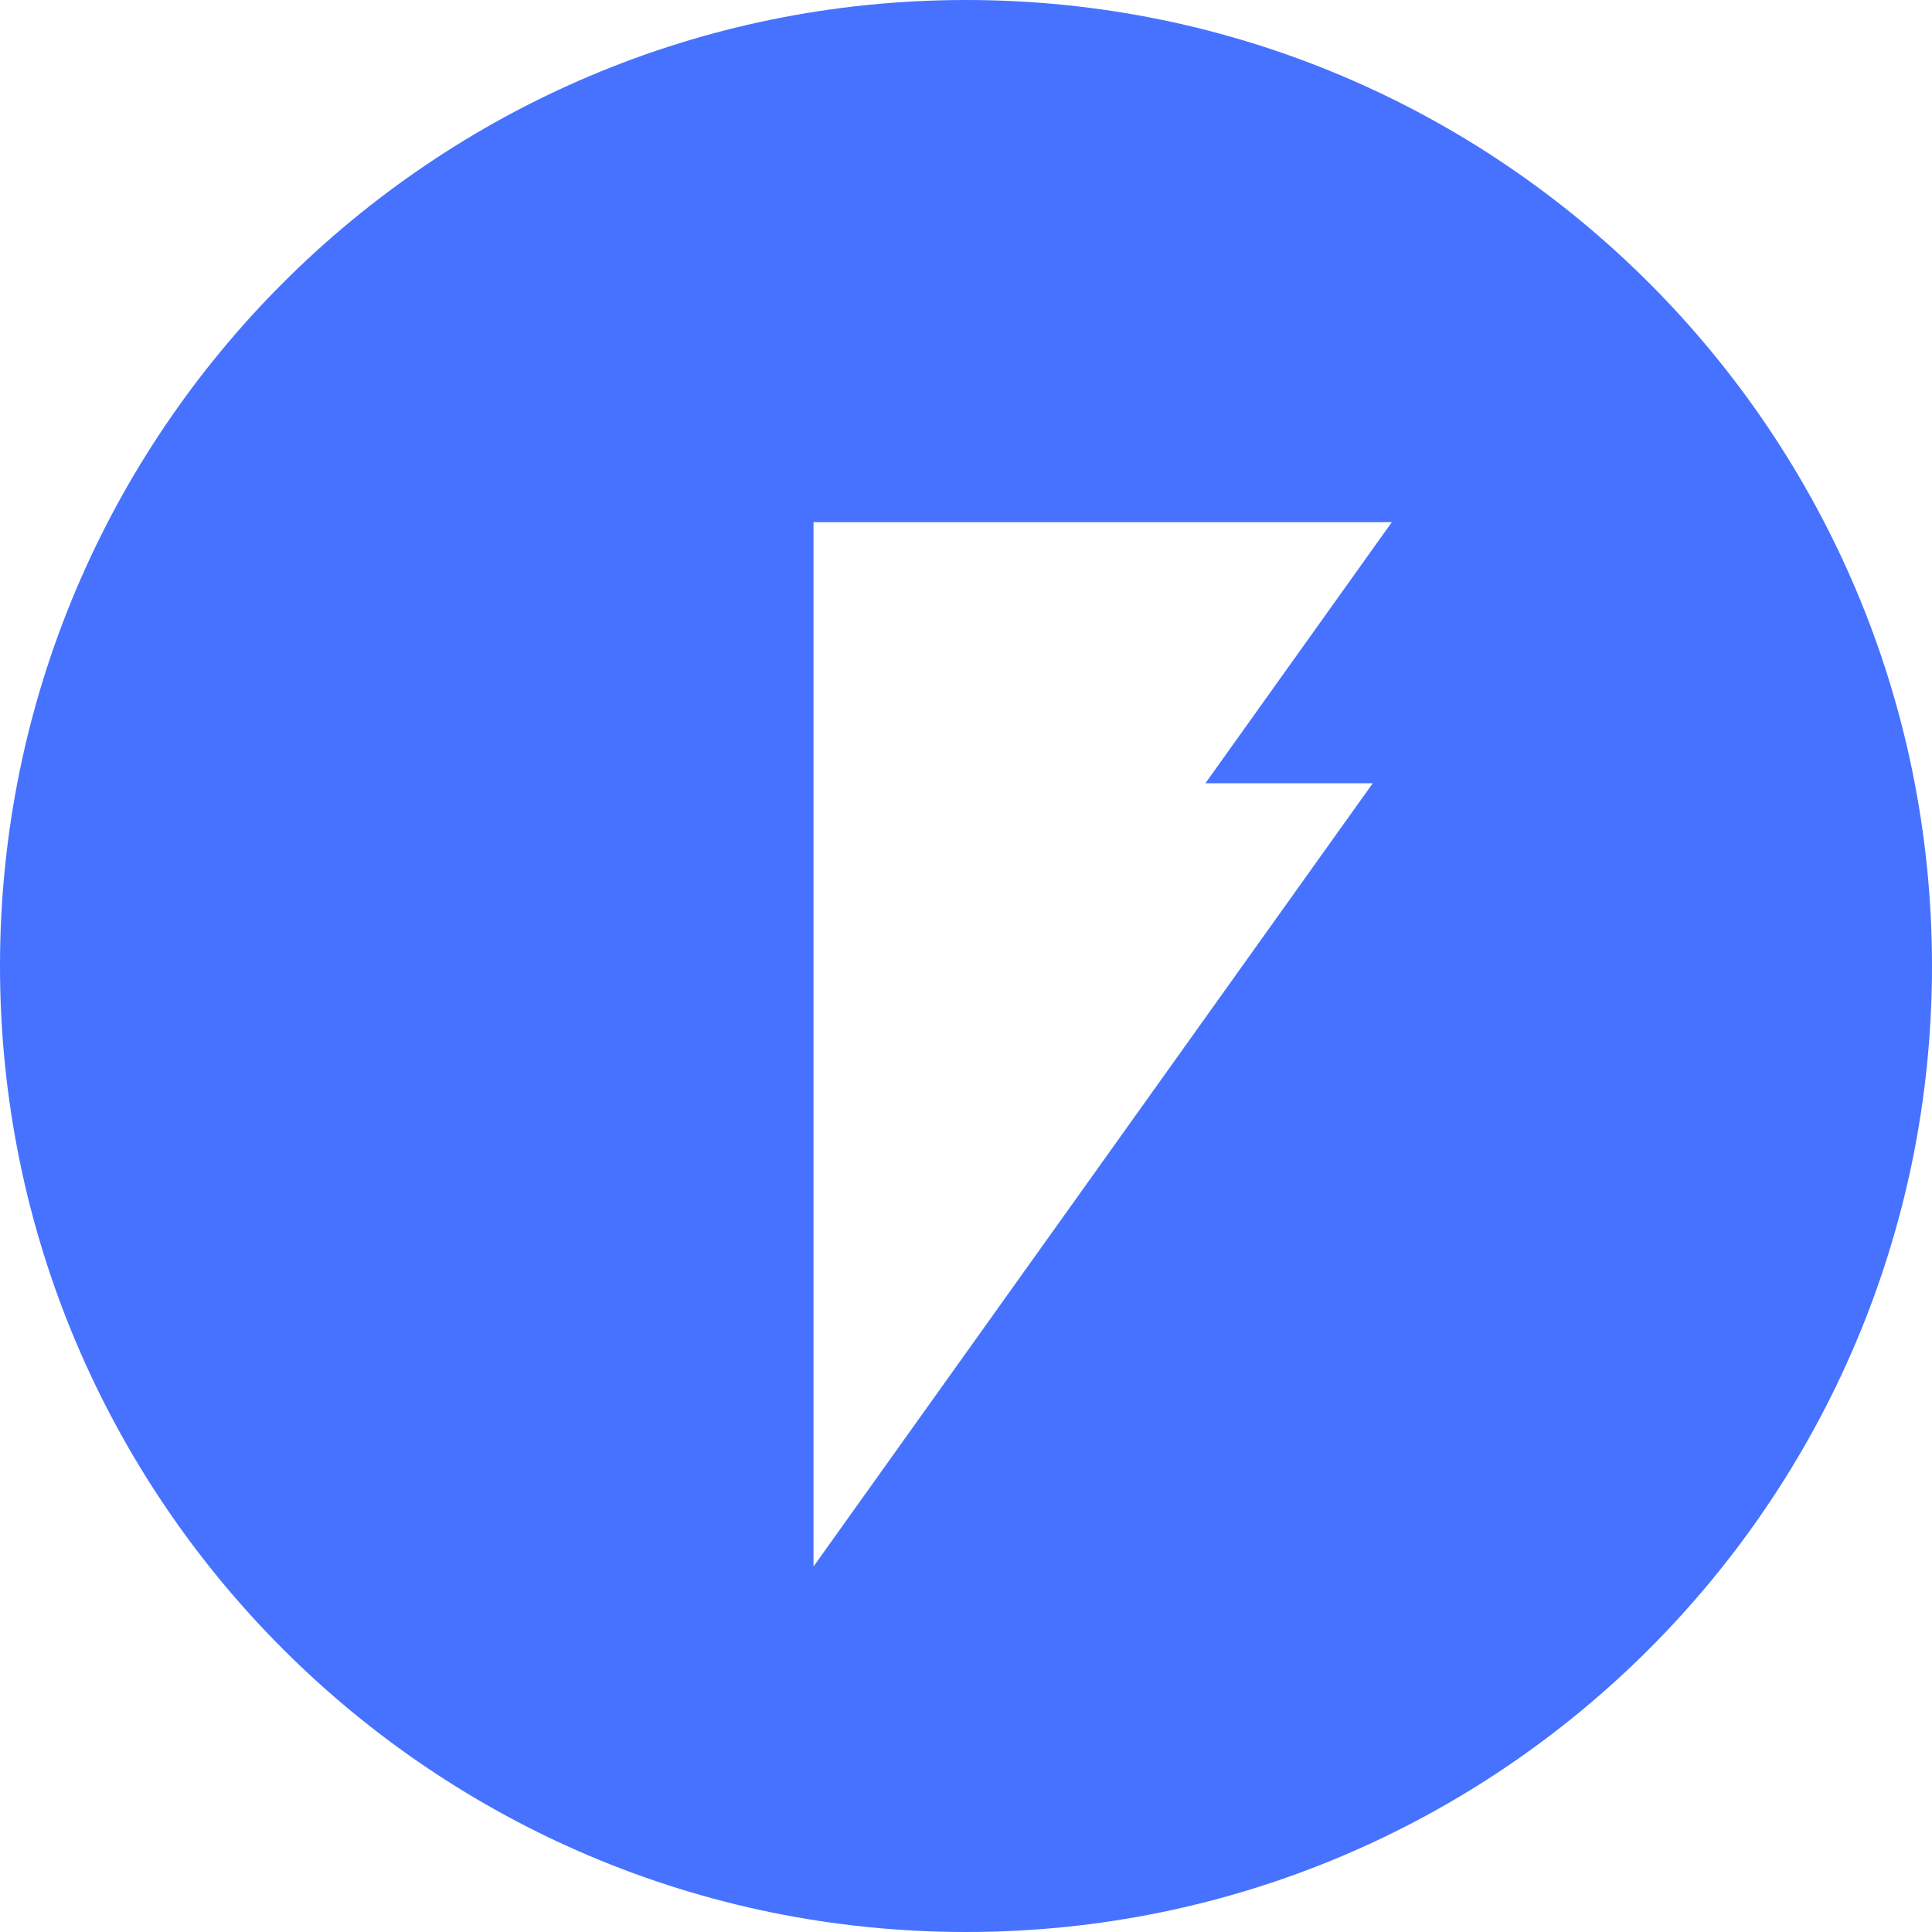 <svg width="500" height="500" viewBox="0 0 500 500" fill="none" xmlns="http://www.w3.org/2000/svg">
<rect x="0" y="0" width="500" height="500" fill="#333333" stroke="none"/>
<g clip-path="url(#clip0_41710_125419)">
<rect width="500" height="500" fill="white"/>
<path fill-rule="evenodd" clip-rule="evenodd" d="M250 500C388.071 500 500 388.071 500 250C500 111.929 388.071 0 250 0C111.929 0 0 111.929 0 250C0 388.071 111.929 500 250 500ZM210.531 135.14H360.202L311.955 202.71H355.268L210.531 405.413V344.753V202.71V135.14Z" fill="#4672FF"/>
</g>
<defs>
<clipPath id="clip0_41710_125419">
<rect width="500" height="500" fill="white"/>
</clipPath>
</defs>
</svg>

